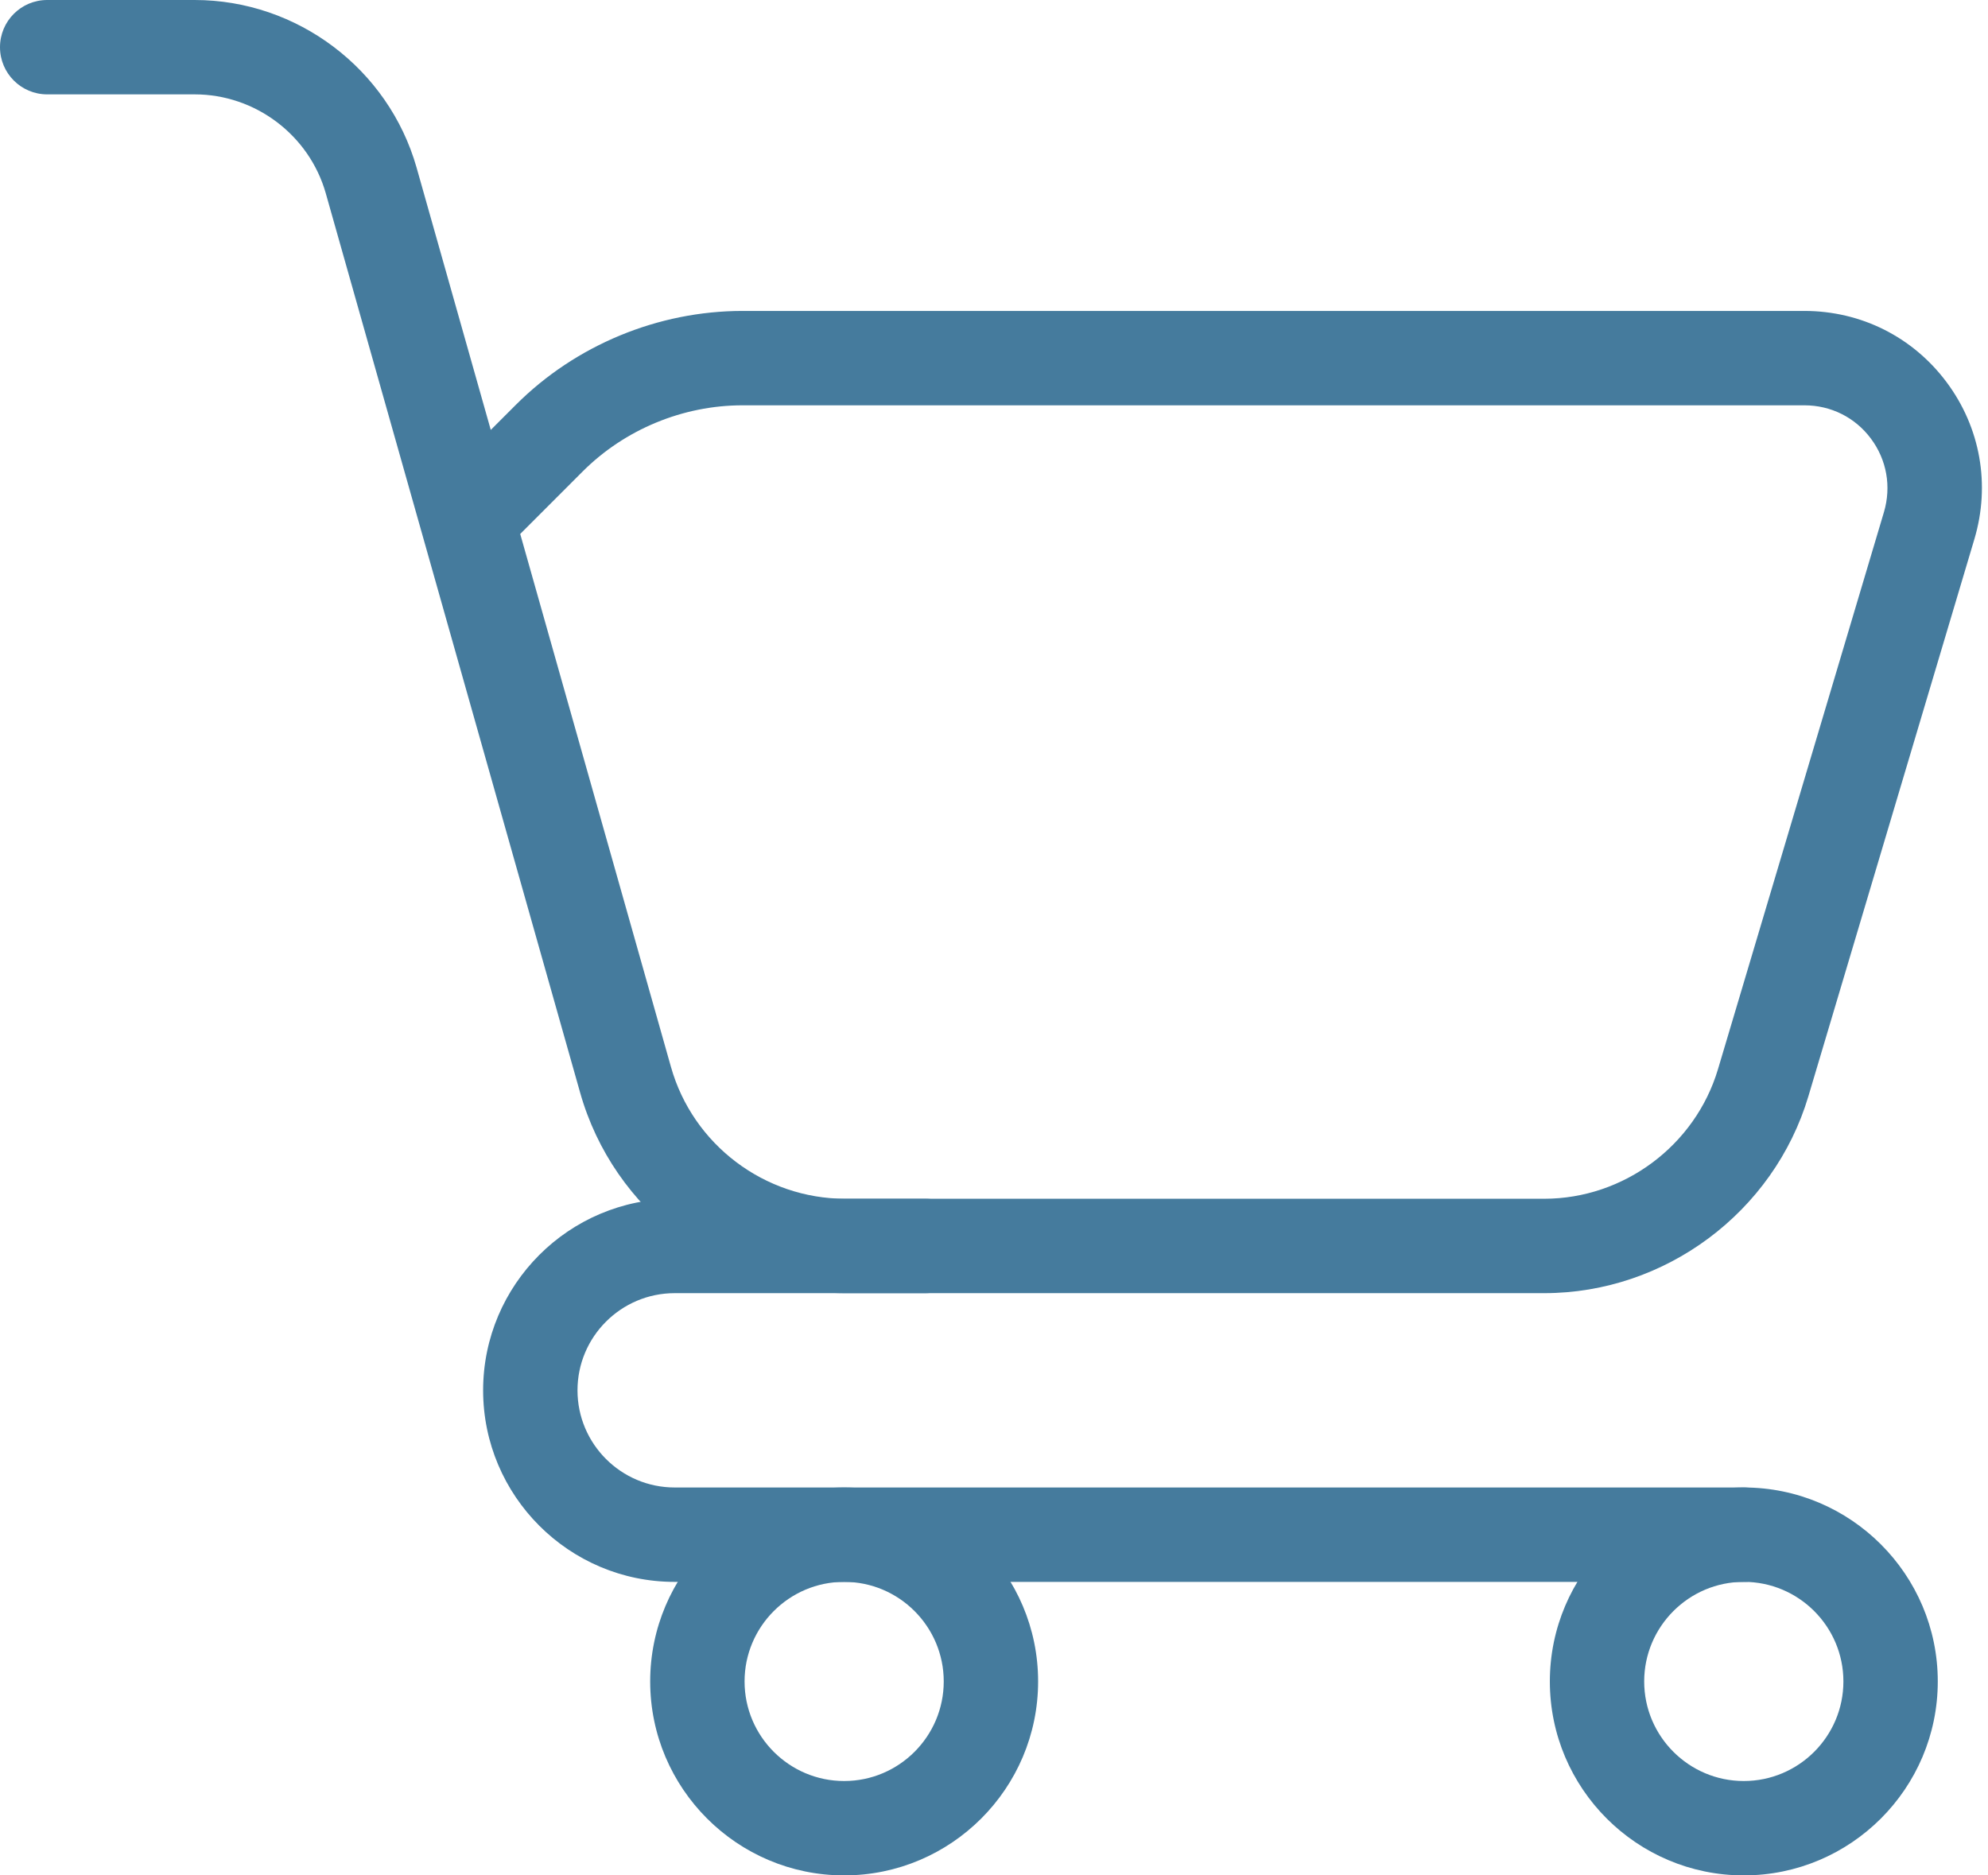 <svg width="53" height="50" viewBox="0 0 53 50" fill="none" xmlns="http://www.w3.org/2000/svg">
<g id="icon-cart">
<path id="Vector" d="M41.17 34.477H22.534C19.259 34.477 16.353 32.276 15.465 29.126L8.684 5.149C8.242 3.6 6.805 2.516 5.191 2.516H1.258C0.563 2.516 0 1.953 0 1.258C0 0.563 0.563 0 1.258 0H5.191C7.923 0 10.354 1.835 11.104 4.461L13.084 11.462L13.755 10.791C15.344 9.202 17.545 8.29 19.794 8.29H48.106C49.613 8.29 50.994 8.982 51.895 10.188C52.797 11.396 53.068 12.921 52.638 14.37L48.211 29.229C47.288 32.319 44.394 34.477 41.17 34.477ZM13.869 14.236L17.887 28.443C18.47 30.515 20.381 31.96 22.534 31.96H41.17C43.29 31.96 45.193 30.541 45.8 28.51L50.226 13.653C50.427 12.974 50.301 12.259 49.878 11.693C49.458 11.129 48.812 10.806 48.106 10.806H19.794C18.207 10.806 16.655 11.449 15.534 12.57L13.869 14.236Z" fill="#457B9D"/>
<path id="Vector_2" d="M46.489 42.175H17.987C15.171 42.175 12.88 39.883 12.88 37.068C12.88 34.252 15.171 31.961 17.987 31.961H24.667C25.361 31.961 25.925 32.524 25.925 33.219C25.925 33.913 25.361 34.477 24.667 34.477H17.987C16.558 34.477 15.396 35.639 15.396 37.068C15.396 38.496 16.558 39.658 17.987 39.658H46.489C47.184 39.658 47.748 40.222 47.748 40.916C47.748 41.611 47.184 42.175 46.489 42.175Z" fill="#457B9D"/>
<path id="Vector_3" d="M46.489 50C43.638 50 41.319 47.681 41.319 44.829C41.319 41.978 43.638 39.658 46.489 39.658C49.341 39.658 51.661 41.978 51.661 44.829C51.661 47.681 49.341 50 46.489 50ZM46.489 42.174C45.026 42.174 43.834 43.366 43.834 44.829C43.834 46.293 45.026 47.484 46.489 47.484C47.954 47.484 49.145 46.293 49.145 44.829C49.145 43.366 47.954 42.174 46.489 42.174Z" fill="#457B9D"/>
<path id="Vector_4" d="M22.505 50C19.654 50 17.334 47.681 17.334 44.829C17.334 41.978 19.654 39.658 22.505 39.658C25.356 39.658 27.676 41.978 27.676 44.829C27.676 47.681 25.356 50 22.505 50ZM22.505 42.174C21.041 42.174 19.85 43.366 19.85 44.829C19.85 46.293 21.041 47.484 22.505 47.484C23.969 47.484 25.16 46.293 25.16 44.829C25.16 43.366 23.969 42.174 22.505 42.174Z" fill="#457B9D"/>
</g>
</svg>
